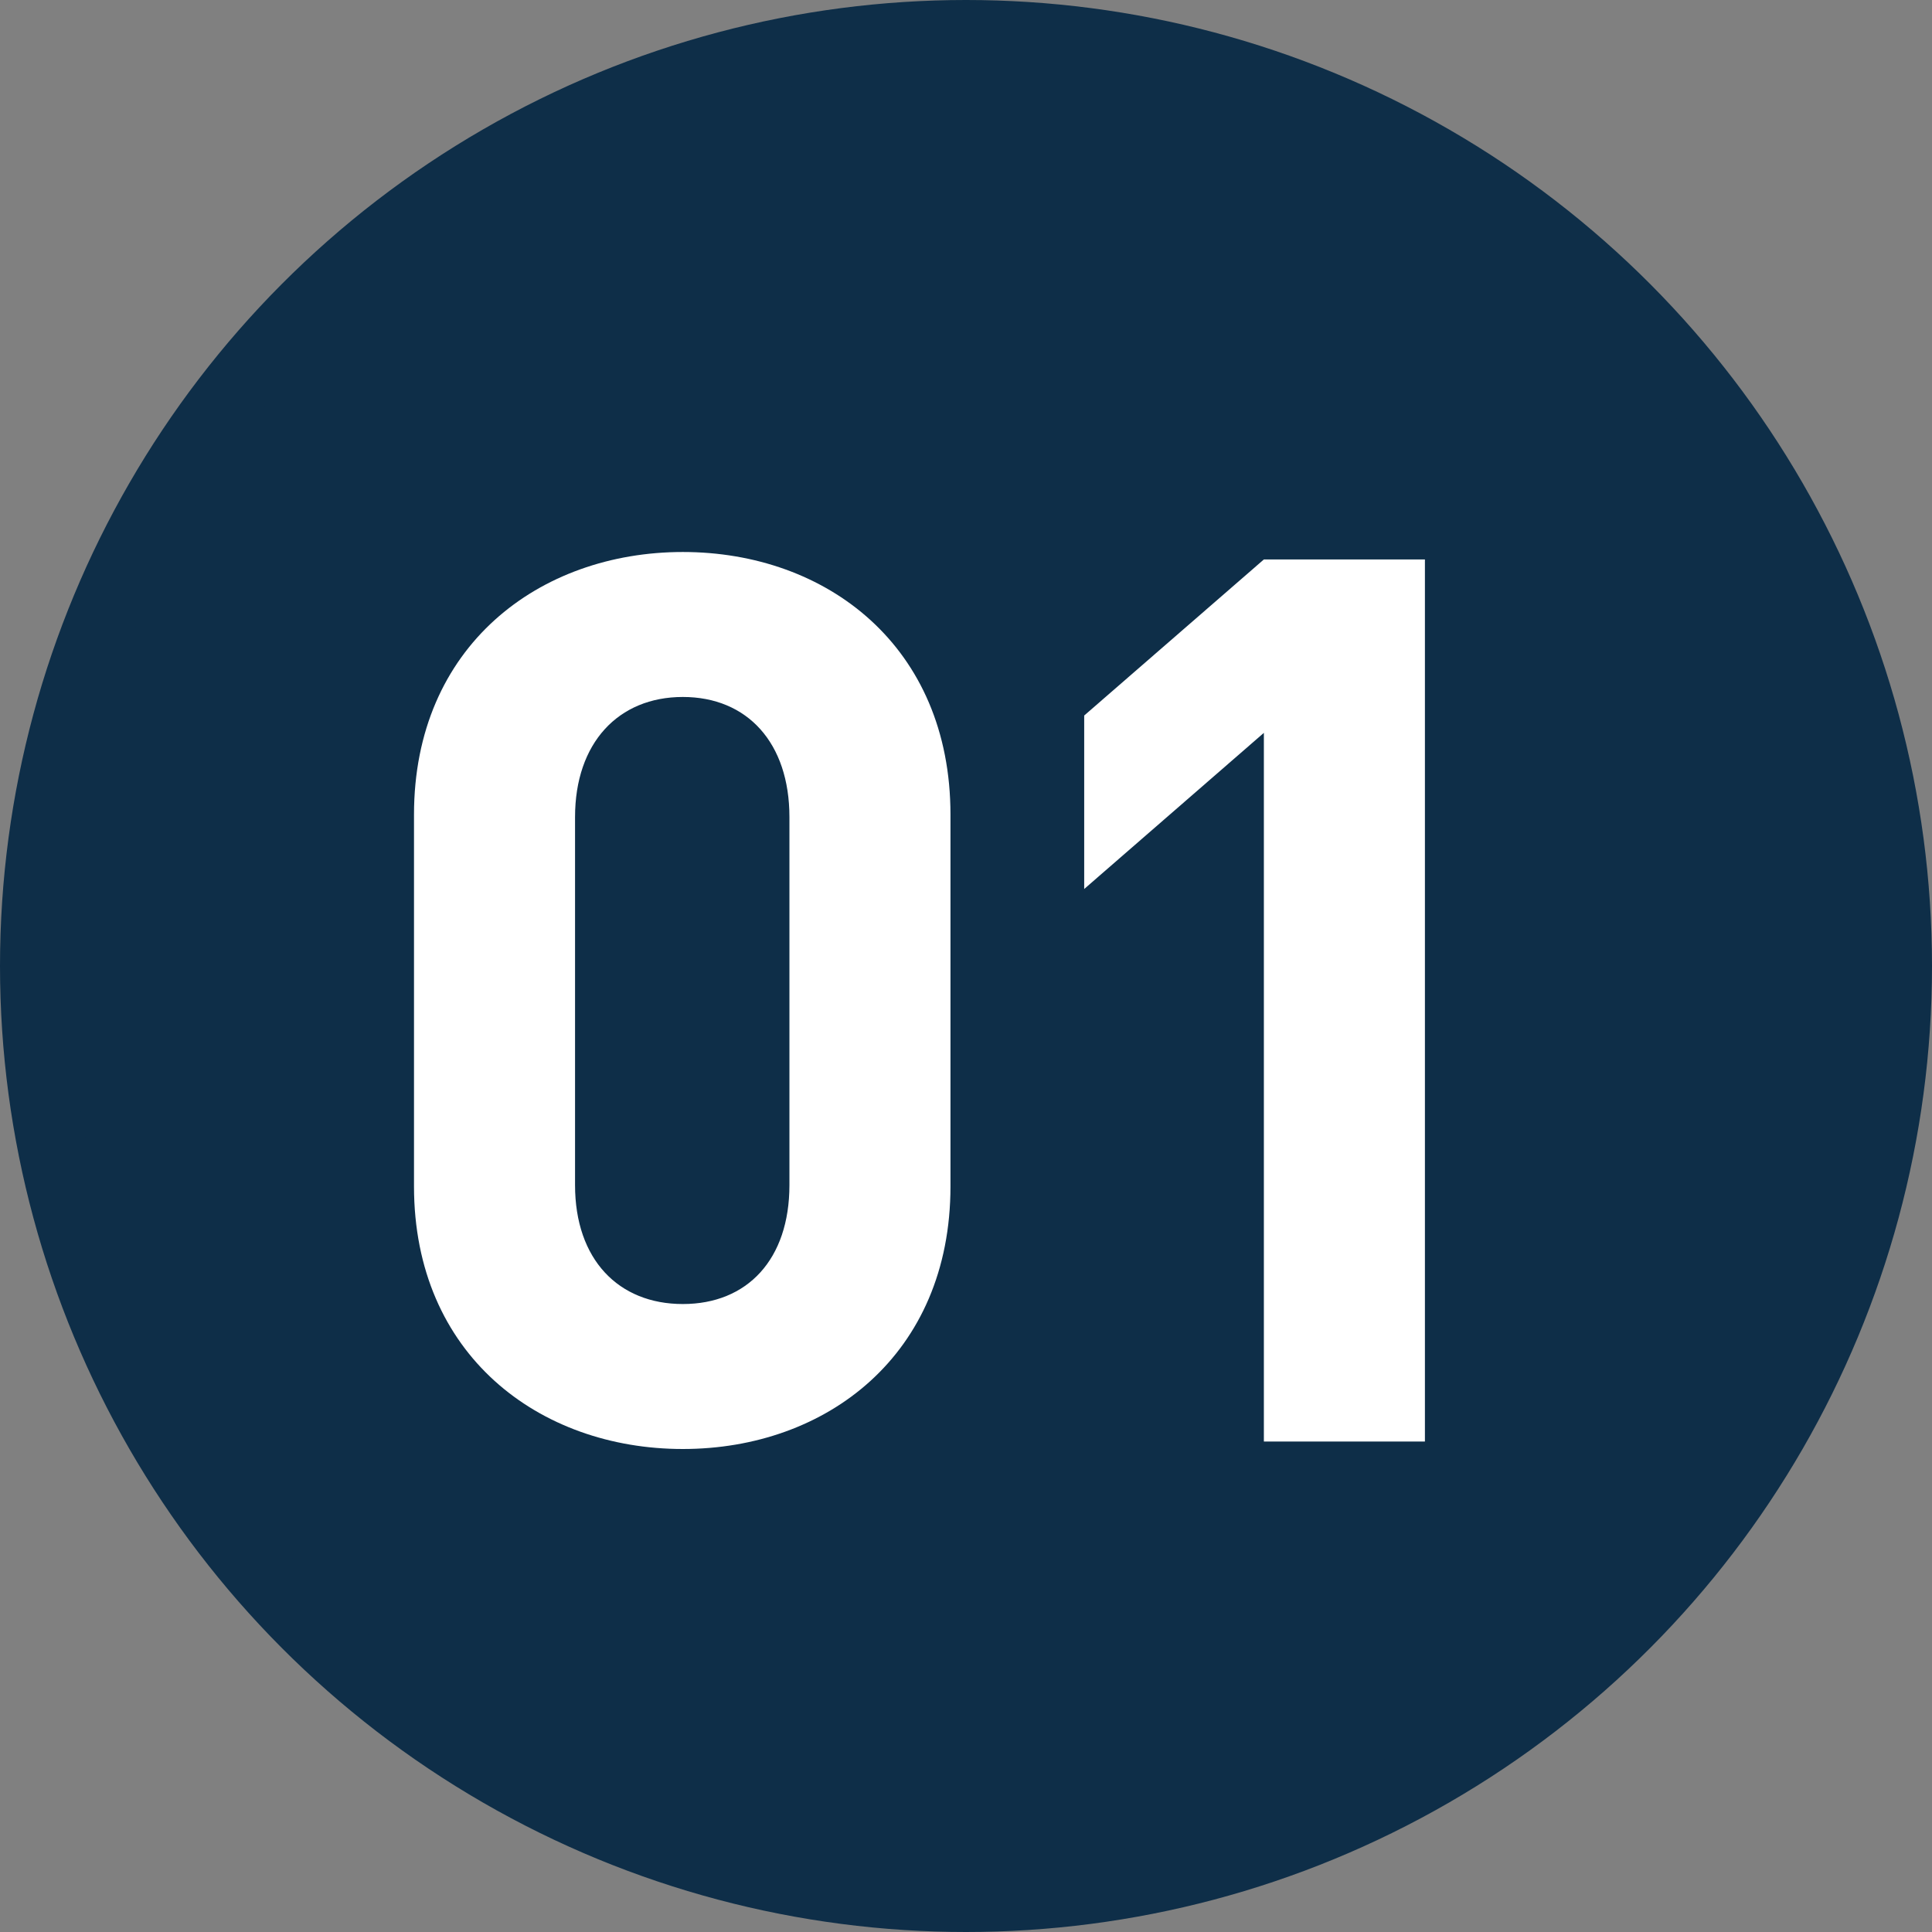 <svg width="28" height="28" viewBox="0 0 28 28" fill="none" xmlns="http://www.w3.org/2000/svg">
<rect x="0" y="0" width="28" height="28" fill="#808080" stroke="none"/>
<circle cx="14" cy="14" r="13.5" fill="#0E2E48" stroke="#0E2E48"/>
<path d="M20.651 20.892H18.317V10.621L15.713 12.884V10.37L18.317 8.108H20.651V20.892Z" fill="white"/>
<path d="M13.775 17.193C13.775 19.635 11.979 21 9.896 21C7.814 21 6 19.635 6 17.193V11.807C6 9.365 7.814 8 9.896 8C11.979 8 13.775 9.365 13.775 11.807V17.193ZM11.441 17.175V11.842C11.441 10.765 10.83 10.101 9.896 10.101C8.963 10.101 8.334 10.765 8.334 11.842V17.175C8.334 18.253 8.963 18.899 9.896 18.899C10.83 18.899 11.441 18.253 11.441 17.175Z" fill="white"/>
</svg>
